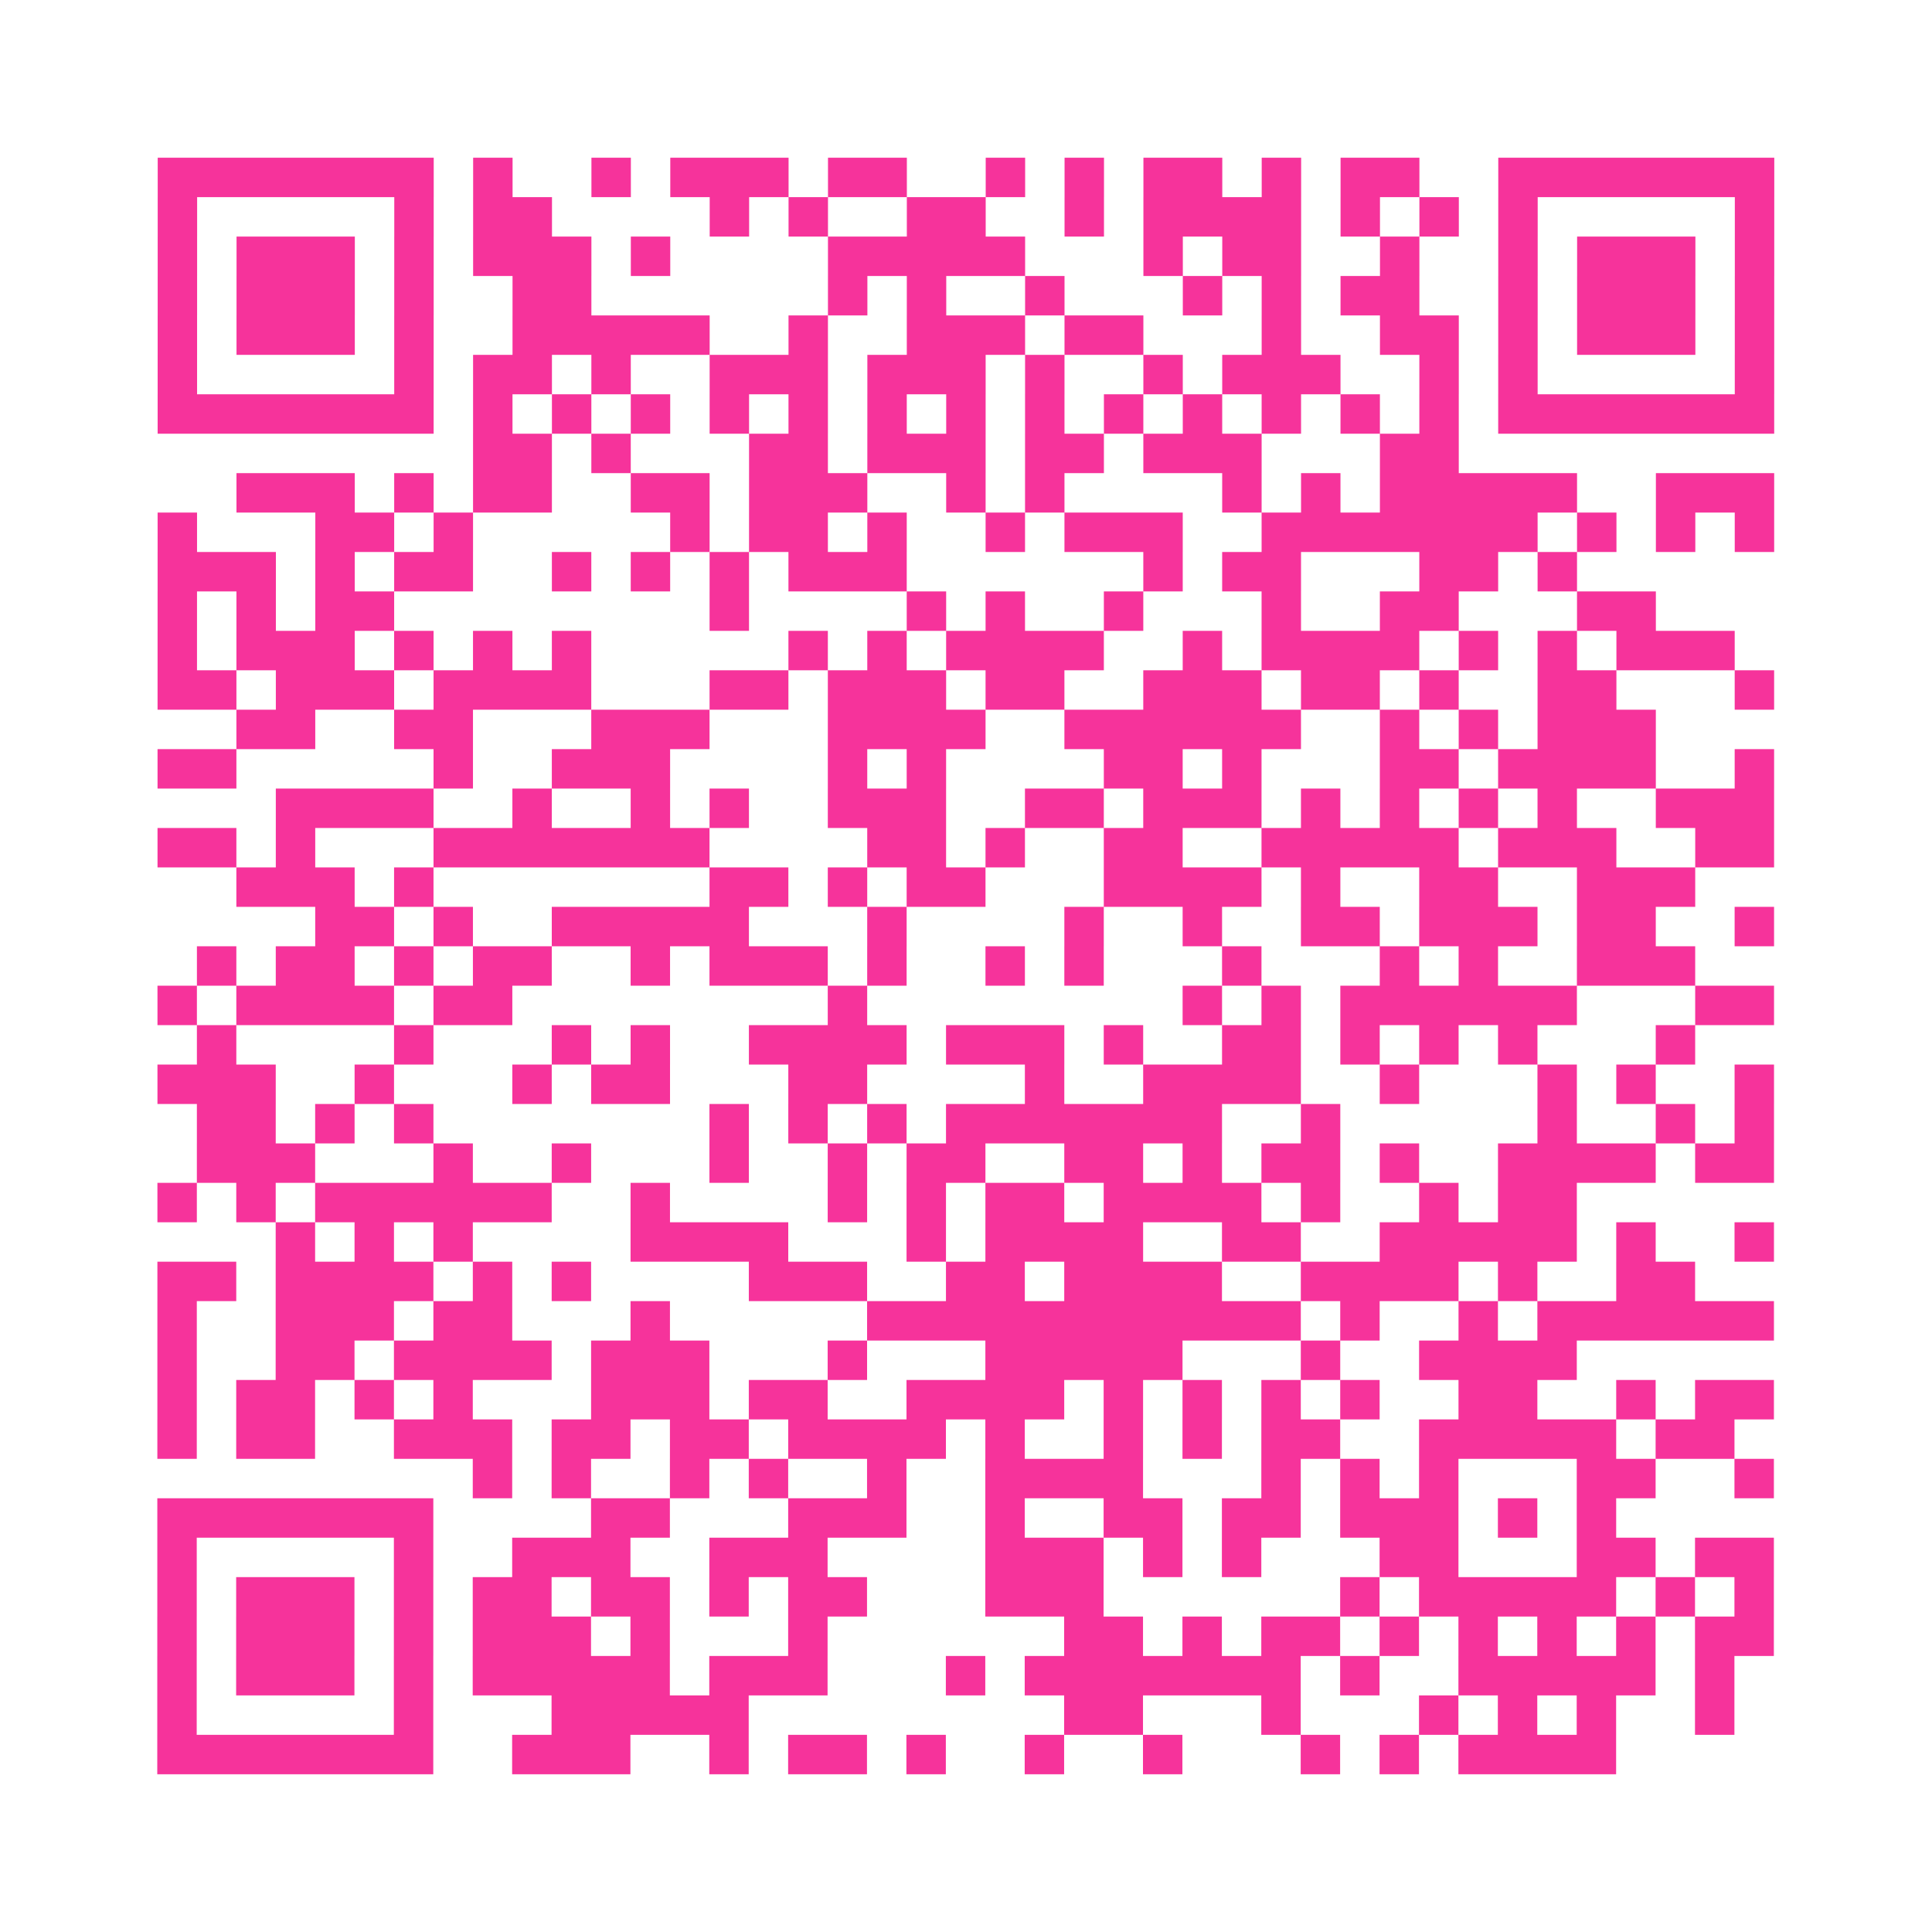 <?xml version="1.0" encoding="UTF-8"?>
<svg xmlns="http://www.w3.org/2000/svg" viewBox="0 0 49 49" class="pyqrcode"><path fill="transparent" d="M0 0h49v49h-49z"/><path stroke="#f6339b" class="pyqrline" d="M4 4.5h7m1 0h1m2 0h1m1 0h3m1 0h2m2 0h1m1 0h1m1 0h2m1 0h1m1 0h2m2 0h7m-41 1h1m5 0h1m1 0h2m4 0h1m1 0h1m2 0h2m2 0h1m1 0h4m1 0h1m1 0h1m1 0h1m5 0h1m-41 1h1m1 0h3m1 0h1m1 0h3m1 0h1m4 0h5m3 0h1m1 0h2m2 0h1m2 0h1m1 0h3m1 0h1m-41 1h1m1 0h3m1 0h1m2 0h2m6 0h1m1 0h1m2 0h1m3 0h1m1 0h1m1 0h2m2 0h1m1 0h3m1 0h1m-41 1h1m1 0h3m1 0h1m2 0h5m2 0h1m2 0h3m1 0h2m3 0h1m2 0h2m1 0h1m1 0h3m1 0h1m-41 1h1m5 0h1m1 0h2m1 0h1m2 0h3m1 0h3m1 0h1m2 0h1m1 0h3m2 0h1m1 0h1m5 0h1m-41 1h7m1 0h1m1 0h1m1 0h1m1 0h1m1 0h1m1 0h1m1 0h1m1 0h1m1 0h1m1 0h1m1 0h1m1 0h1m1 0h1m1 0h7m-33 1h2m1 0h1m3 0h2m1 0h3m1 0h2m1 0h3m3 0h2m-31 1h3m1 0h1m1 0h2m2 0h2m1 0h3m2 0h1m1 0h1m4 0h1m1 0h1m1 0h5m2 0h3m-41 1h1m3 0h2m1 0h1m5 0h1m1 0h2m1 0h1m2 0h1m1 0h3m2 0h7m1 0h1m1 0h1m1 0h1m-41 1h3m1 0h1m1 0h2m2 0h1m1 0h1m1 0h1m1 0h3m6 0h1m1 0h2m3 0h2m1 0h1m-36 1h1m1 0h1m1 0h2m8 0h1m4 0h1m1 0h1m2 0h1m3 0h1m2 0h2m3 0h2m-38 1h1m1 0h3m1 0h1m1 0h1m1 0h1m5 0h1m1 0h1m1 0h4m2 0h1m1 0h4m1 0h1m1 0h1m1 0h3m-40 1h2m1 0h3m1 0h4m3 0h2m1 0h3m1 0h2m2 0h3m1 0h2m1 0h1m2 0h2m3 0h1m-39 1h2m2 0h2m3 0h3m3 0h4m2 0h6m2 0h1m1 0h1m1 0h3m-38 1h2m5 0h1m2 0h3m4 0h1m1 0h1m4 0h2m1 0h1m3 0h2m1 0h4m2 0h1m-38 1h4m2 0h1m2 0h1m1 0h1m2 0h3m2 0h2m1 0h3m1 0h1m1 0h1m1 0h1m1 0h1m2 0h3m-41 1h2m1 0h1m3 0h7m4 0h2m1 0h1m2 0h2m2 0h5m1 0h3m2 0h2m-39 1h3m1 0h1m7 0h2m1 0h1m1 0h2m3 0h4m1 0h1m2 0h2m2 0h3m-35 1h2m1 0h1m2 0h5m3 0h1m4 0h1m2 0h1m2 0h2m1 0h3m1 0h2m2 0h1m-40 1h1m1 0h2m1 0h1m1 0h2m2 0h1m1 0h3m1 0h1m2 0h1m1 0h1m3 0h1m3 0h1m1 0h1m2 0h3m-39 1h1m1 0h4m1 0h2m8 0h1m8 0h1m1 0h1m1 0h6m3 0h2m-40 1h1m4 0h1m3 0h1m1 0h1m2 0h4m1 0h3m1 0h1m2 0h2m1 0h1m1 0h1m1 0h1m3 0h1m-39 1h3m2 0h1m3 0h1m1 0h2m3 0h2m4 0h1m2 0h4m2 0h1m3 0h1m1 0h1m2 0h1m-40 1h2m1 0h1m1 0h1m7 0h1m1 0h1m1 0h1m1 0h7m2 0h1m5 0h1m2 0h1m1 0h1m-40 1h3m3 0h1m2 0h1m3 0h1m2 0h1m1 0h2m2 0h2m1 0h1m1 0h2m1 0h1m2 0h4m1 0h2m-41 1h1m1 0h1m1 0h6m2 0h1m4 0h1m1 0h1m1 0h2m1 0h4m1 0h1m2 0h1m1 0h2m-33 1h1m1 0h1m1 0h1m4 0h4m3 0h1m1 0h4m2 0h2m2 0h5m1 0h1m2 0h1m-41 1h2m1 0h4m1 0h1m1 0h1m4 0h3m2 0h2m1 0h4m2 0h4m1 0h1m2 0h2m-39 1h1m2 0h3m1 0h2m3 0h1m5 0h11m1 0h1m2 0h1m1 0h6m-41 1h1m2 0h2m1 0h4m1 0h3m3 0h1m3 0h5m3 0h1m2 0h4m-36 1h1m1 0h2m1 0h1m1 0h1m3 0h3m1 0h2m2 0h4m1 0h1m1 0h1m1 0h1m1 0h1m2 0h2m2 0h1m1 0h2m-41 1h1m1 0h2m2 0h3m1 0h2m1 0h2m1 0h4m1 0h1m2 0h1m1 0h1m1 0h2m2 0h5m1 0h2m-32 1h1m1 0h1m2 0h1m1 0h1m2 0h1m2 0h4m3 0h1m1 0h1m1 0h1m3 0h2m2 0h1m-41 1h7m4 0h2m3 0h3m2 0h1m2 0h2m1 0h2m1 0h3m1 0h1m1 0h1m-37 1h1m5 0h1m2 0h3m2 0h3m4 0h3m1 0h1m1 0h1m3 0h2m3 0h2m1 0h2m-41 1h1m1 0h3m1 0h1m1 0h2m1 0h2m1 0h1m1 0h2m3 0h3m6 0h1m1 0h5m1 0h1m1 0h1m-41 1h1m1 0h3m1 0h1m1 0h3m1 0h1m3 0h1m6 0h2m1 0h1m1 0h2m1 0h1m1 0h1m1 0h1m1 0h1m1 0h2m-41 1h1m1 0h3m1 0h1m1 0h5m1 0h3m3 0h1m1 0h7m1 0h1m2 0h5m1 0h1m-40 1h1m5 0h1m3 0h5m8 0h2m3 0h1m3 0h1m1 0h1m1 0h1m2 0h1m-40 1h7m2 0h3m2 0h1m1 0h2m1 0h1m2 0h1m2 0h1m3 0h1m1 0h1m1 0h4"/></svg>
